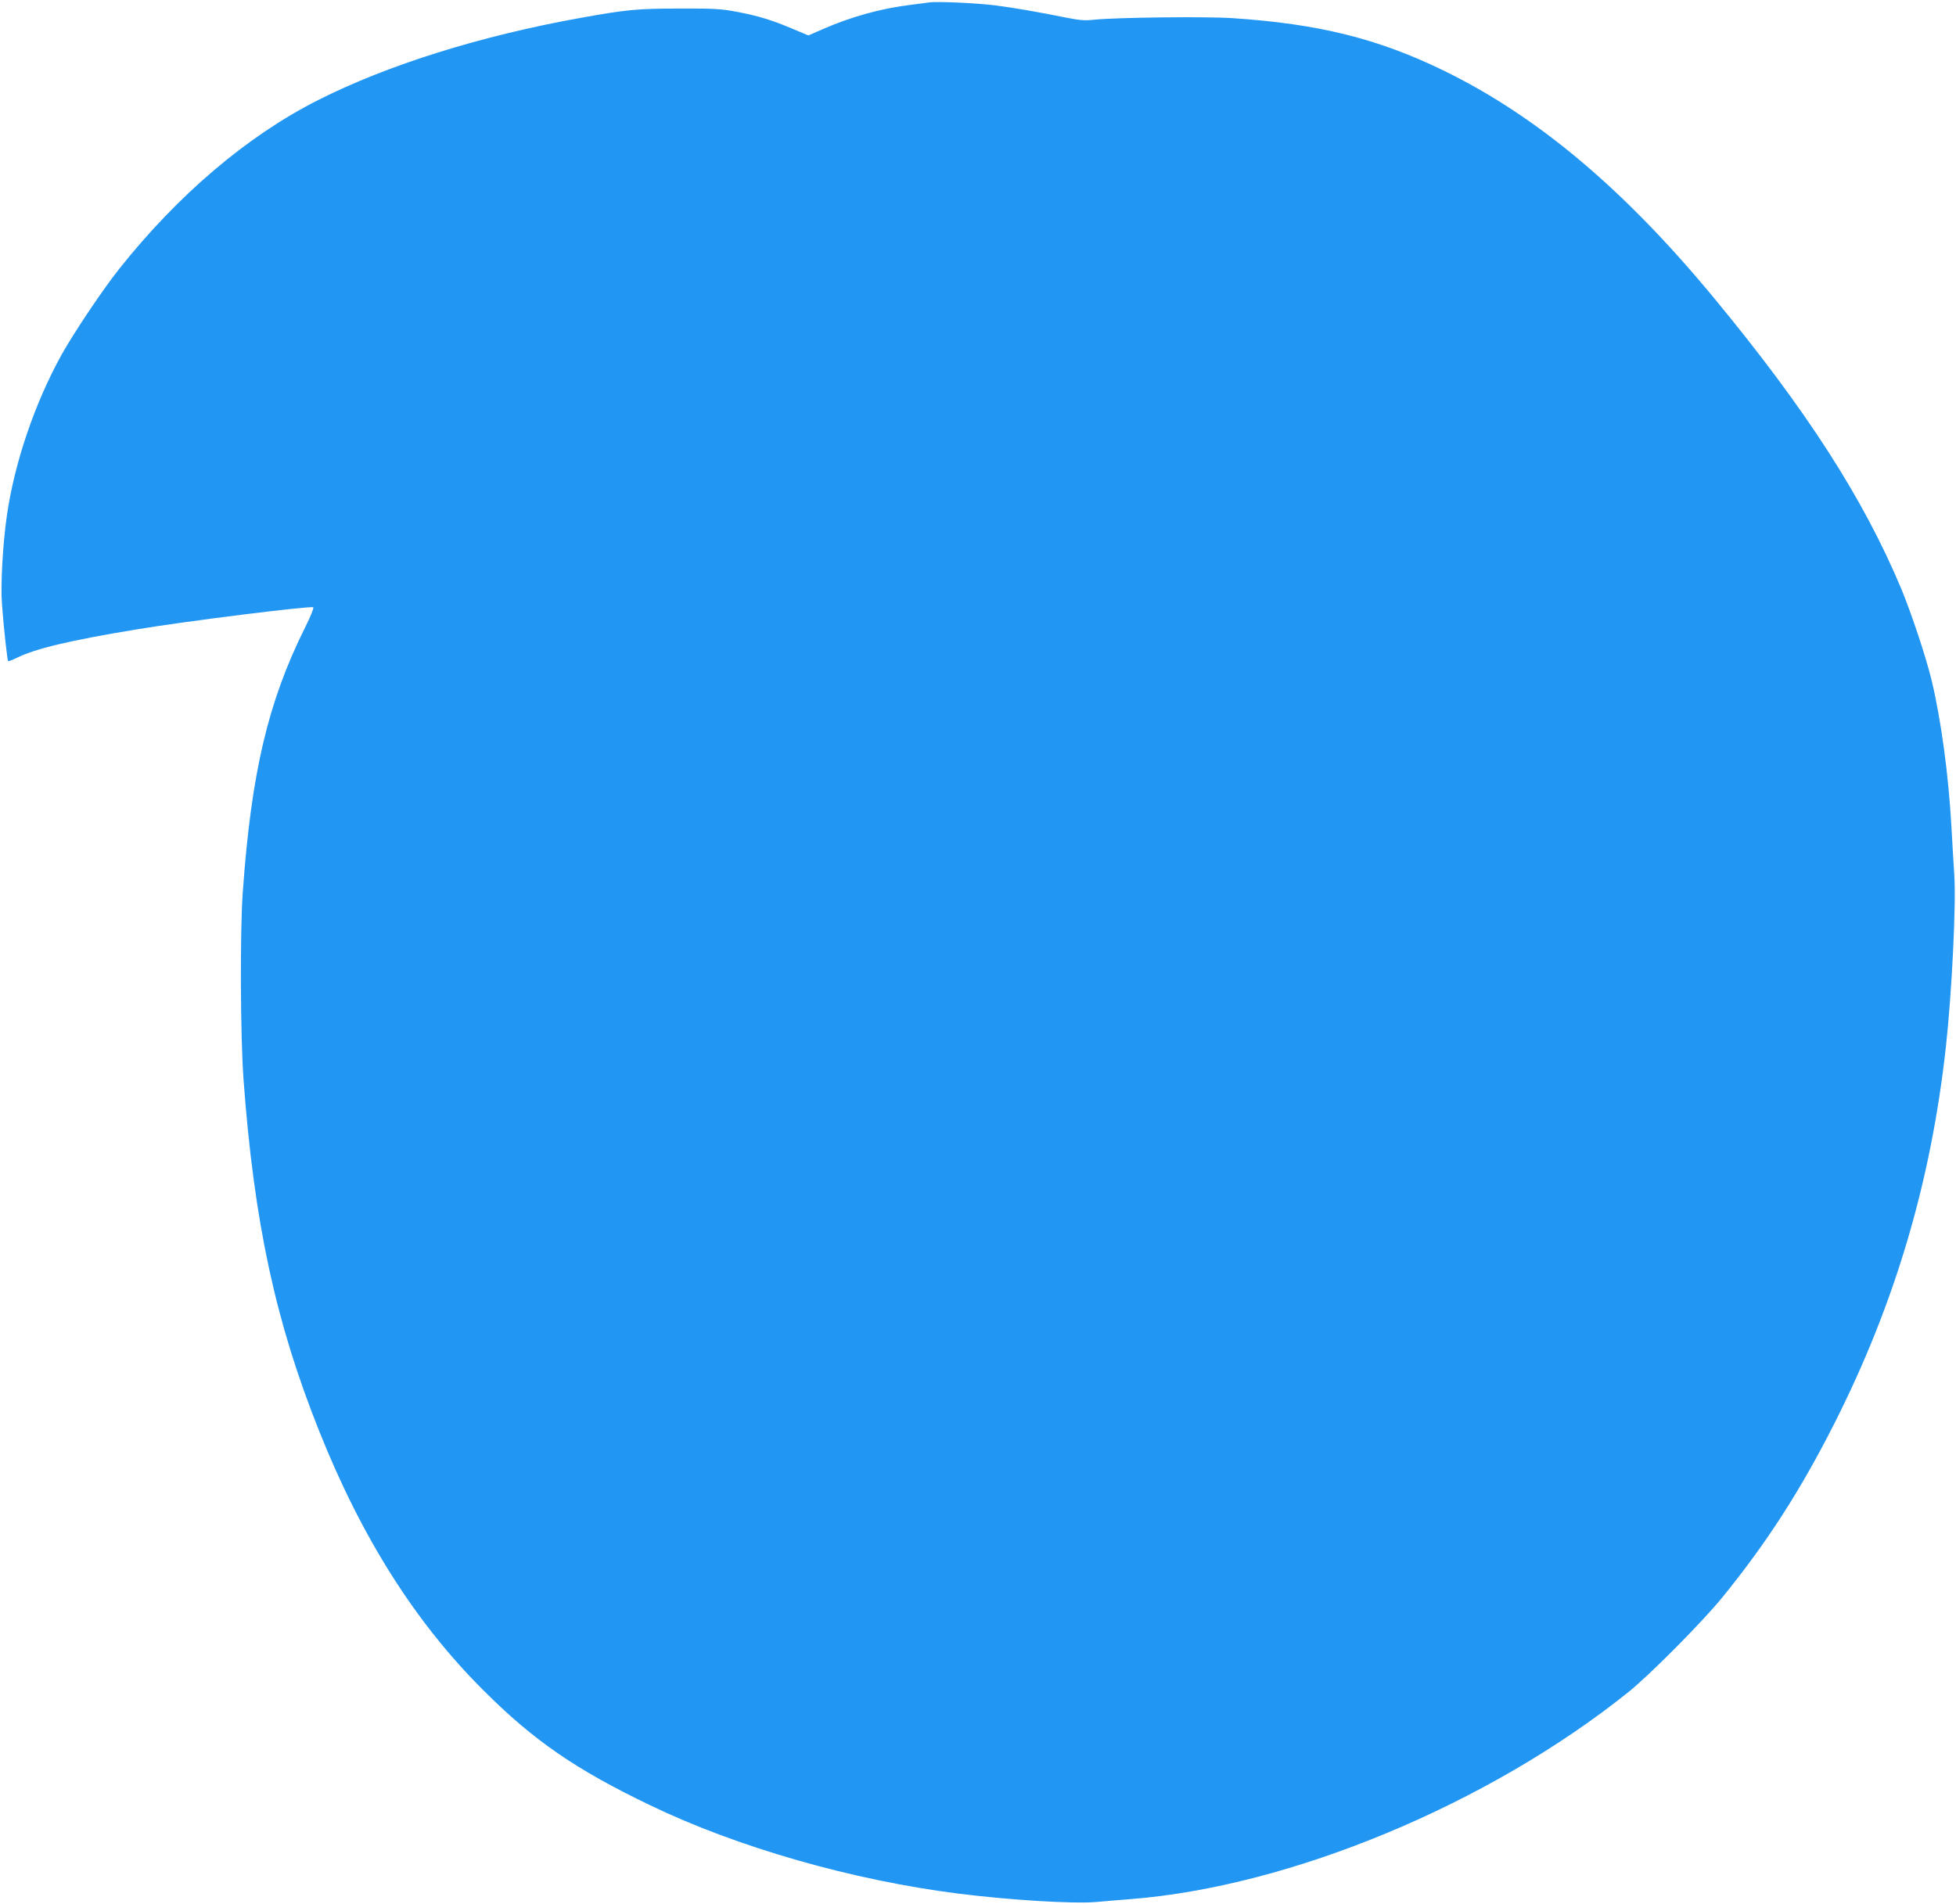 <?xml version="1.0" standalone="no"?>
<!DOCTYPE svg PUBLIC "-//W3C//DTD SVG 20010904//EN"
 "http://www.w3.org/TR/2001/REC-SVG-20010904/DTD/svg10.dtd">
<svg version="1.0" xmlns="http://www.w3.org/2000/svg"
 width="1280pt" height="1246pt" viewBox="0 0 1280 1246"
 preserveAspectRatio="xMidYMid meet">
<g transform="translate(0,1246) scale(0.1,-0.1)"
fill="#2196f3" stroke="none">
<path d="M6080 12444 c-14 -2 -65 -9 -115 -15 -195 -23 -393 -78 -579 -159
l-96 -42 -107 45 c-138 58 -218 82 -362 110 -102 19 -148 22 -376 21 -273 0
-345 -7 -640 -60 -659 -118 -1269 -309 -1725 -540 -461 -233 -914 -618 -1300
-1104 -108 -136 -294 -414 -375 -558 -177 -319 -310 -709 -360 -1057 -27 -185
-42 -458 -32 -580 11 -154 35 -366 40 -372 3 -2 27 7 54 20 122 61 348 115
778 186 335 56 1147 157 1165 146 5 -3 -18 -62 -54 -133 -242 -486 -351 -948
-407 -1727 -19 -253 -16 -960 5 -1235 69 -933 209 -1581 494 -2295 280 -702
631 -1256 1077 -1700 329 -329 605 -518 1090 -751 573 -276 1322 -490 2016
-578 334 -42 753 -68 901 -55 46 4 148 13 228 19 1044 82 2339 620 3255 1354
137 109 488 463 616 621 289 355 511 699 734 1140 397 786 632 1583 729 2465
39 352 67 928 55 1120 -4 63 -13 207 -19 320 -19 341 -68 701 -130 959 -37
153 -132 437 -198 597 -249 594 -622 1173 -1226 1904 -588 712 -1158 1191
-1771 1489 -429 209 -819 305 -1377 342 -178 12 -760 5 -908 -10 -61 -7 -96
-4 -190 15 -178 36 -334 63 -460 79 -116 15 -384 27 -430 19z"/>
</g>
</svg>
